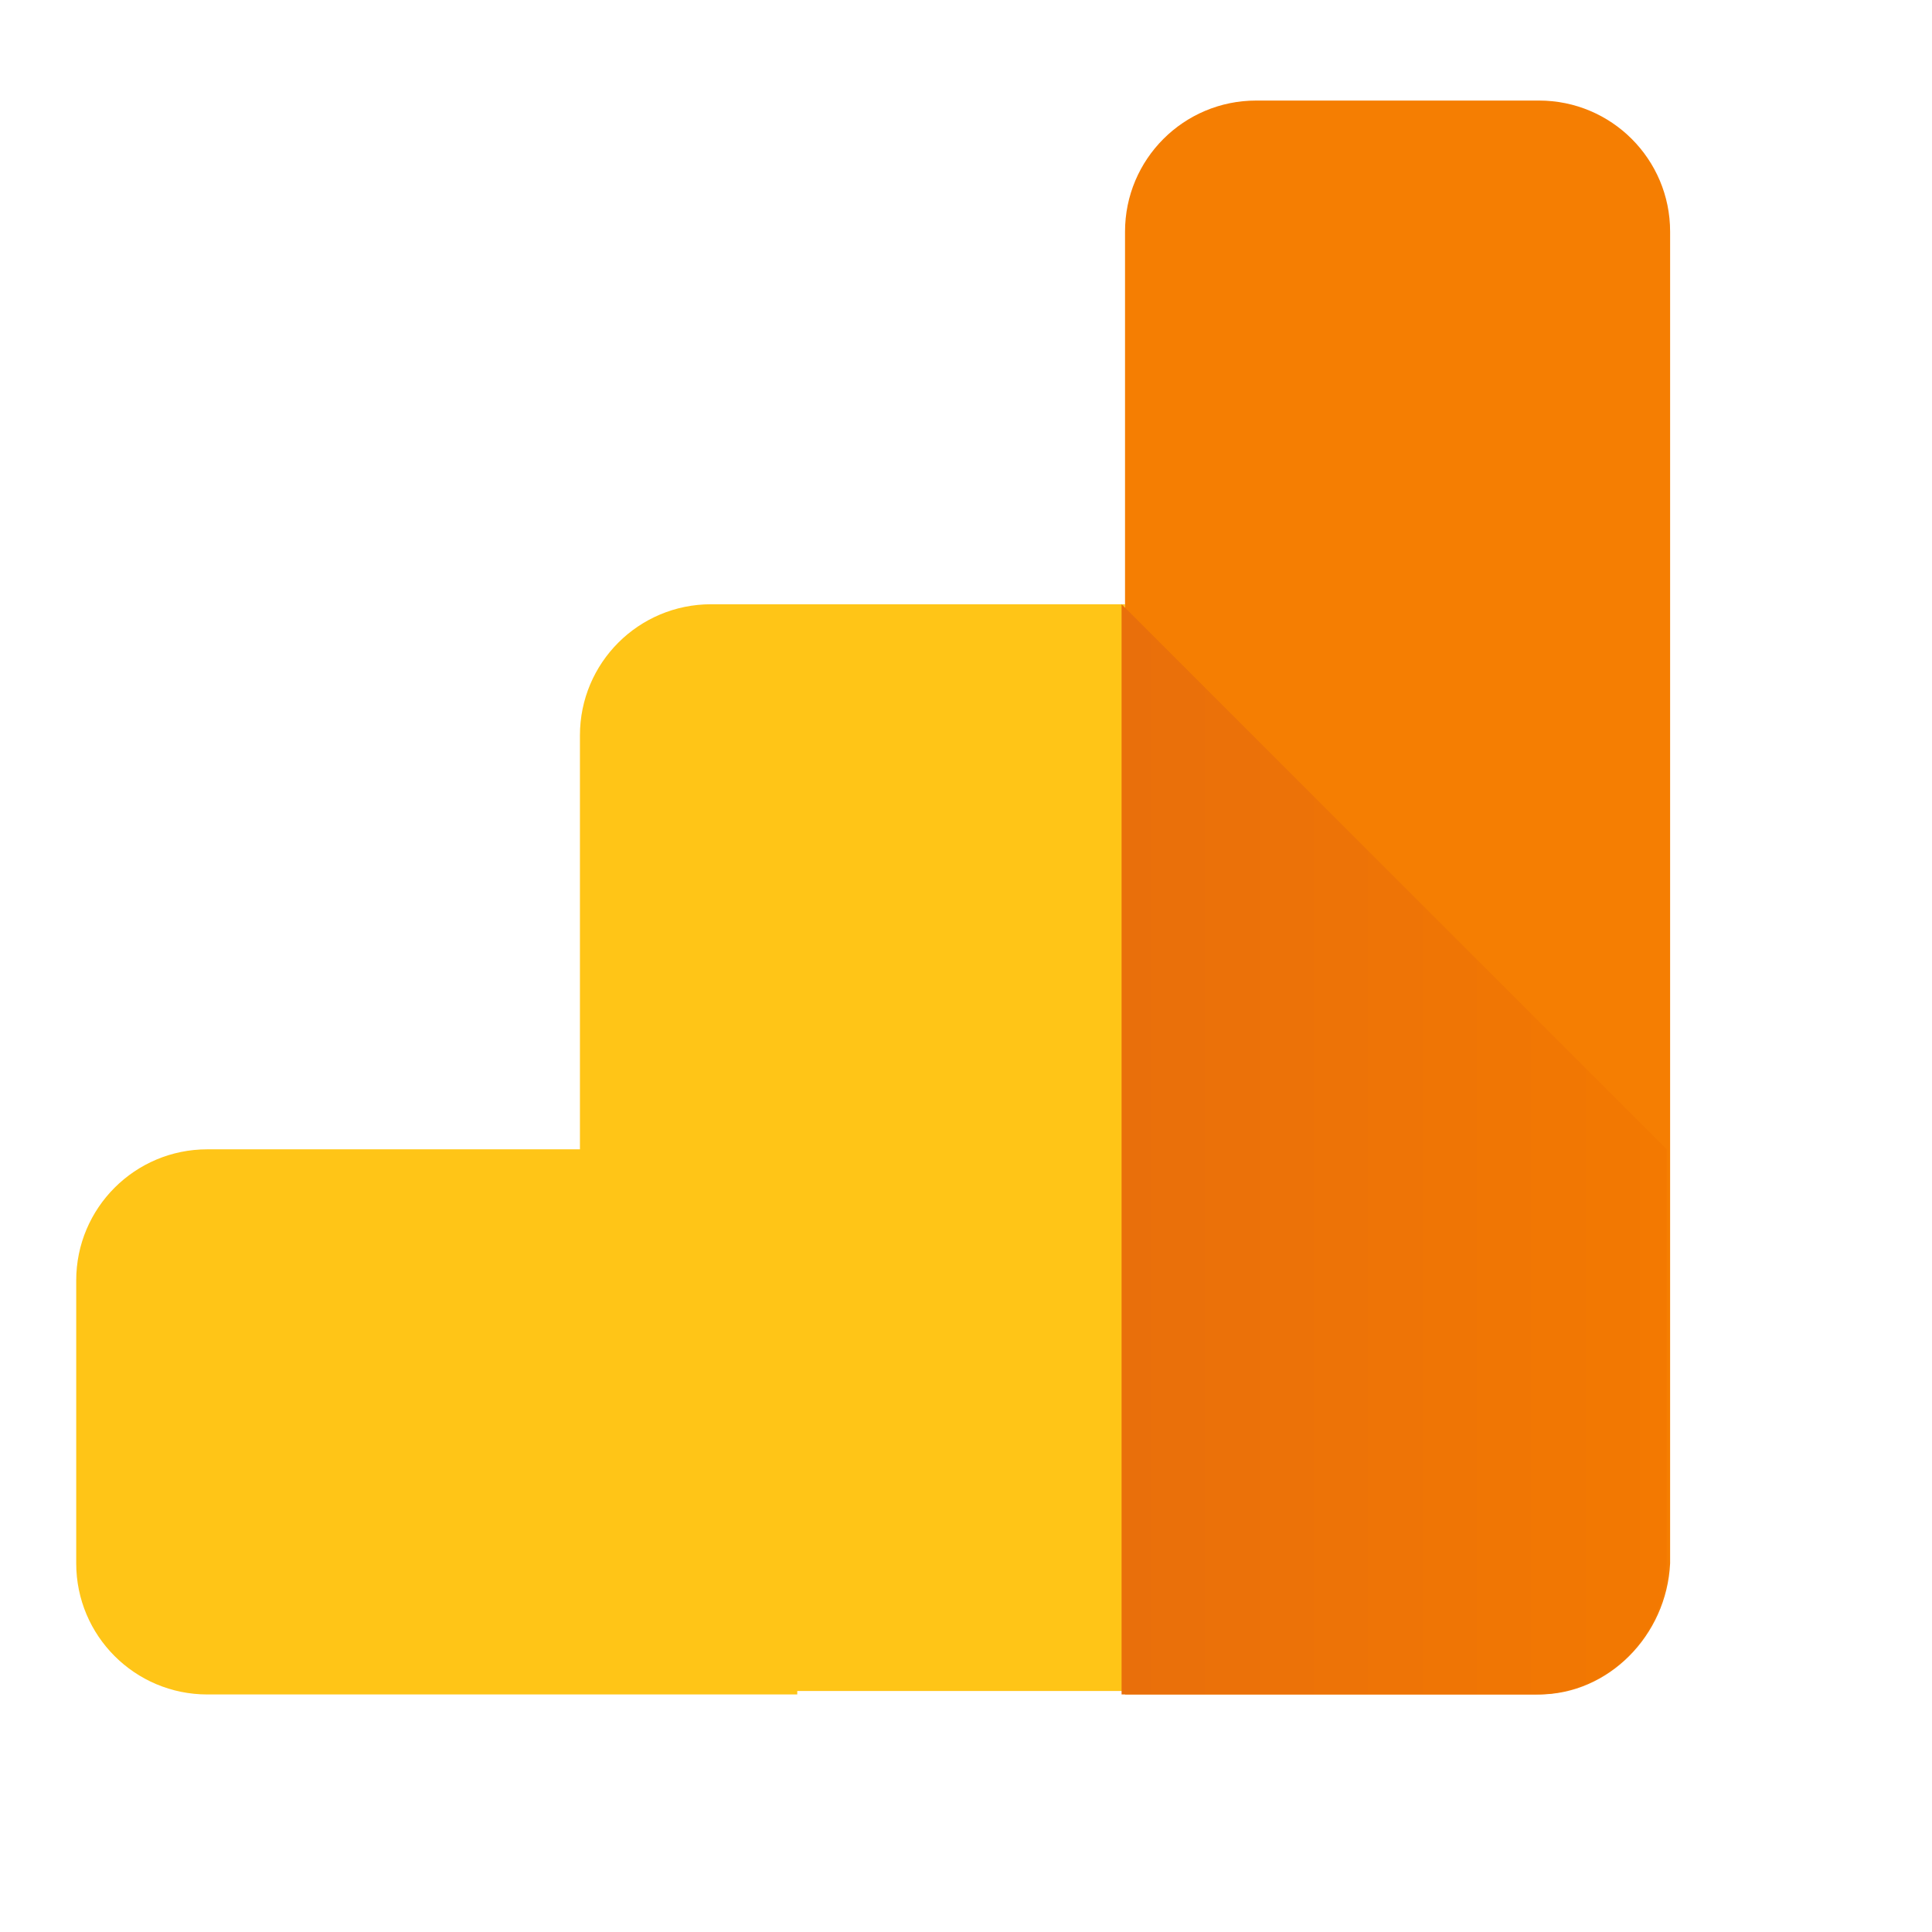 <svg width="80" height="80" viewBox="0 0 80 80" fill="none" xmlns="http://www.w3.org/2000/svg">
<path fill-rule="evenodd" clip-rule="evenodd" d="M33.013 70.164H8.585C5.585 70.164 3.156 67.735 3.156 64.735V53.02C3.156 50.02 5.585 47.591 8.585 47.591H24.014V30.449C24.014 27.449 26.442 25.021 29.442 25.021H46.585V70.02H33.013V70.164Z" fill="#FFC517"/>
<path fill-rule="evenodd" clip-rule="evenodd" d="M63.728 70.164H46.585V9.592C46.585 6.592 49.014 4.164 52.014 4.164H63.728C66.728 4.164 69.156 6.592 69.156 9.592V64.735C69.013 67.735 66.585 70.164 63.728 70.164Z" fill="#F57E02"/>
<path fill-rule="evenodd" clip-rule="evenodd" d="M69.013 47.592V64.735C69.013 66.175 68.441 67.555 67.423 68.573C66.405 69.592 65.024 70.163 63.585 70.163H46.442V25.021L69.013 47.592Z" fill="url(#paint0_linear)"/>
<defs>
<linearGradient id="paint0_linear" x1="46.518" y1="47.594" x2="69.035" y2="47.594" gradientUnits="userSpaceOnUse">
<stop stop-color="#E96F0B"/>
<stop offset="1" stop-color="#F37901"/>
</linearGradient>
</defs>
</svg>
